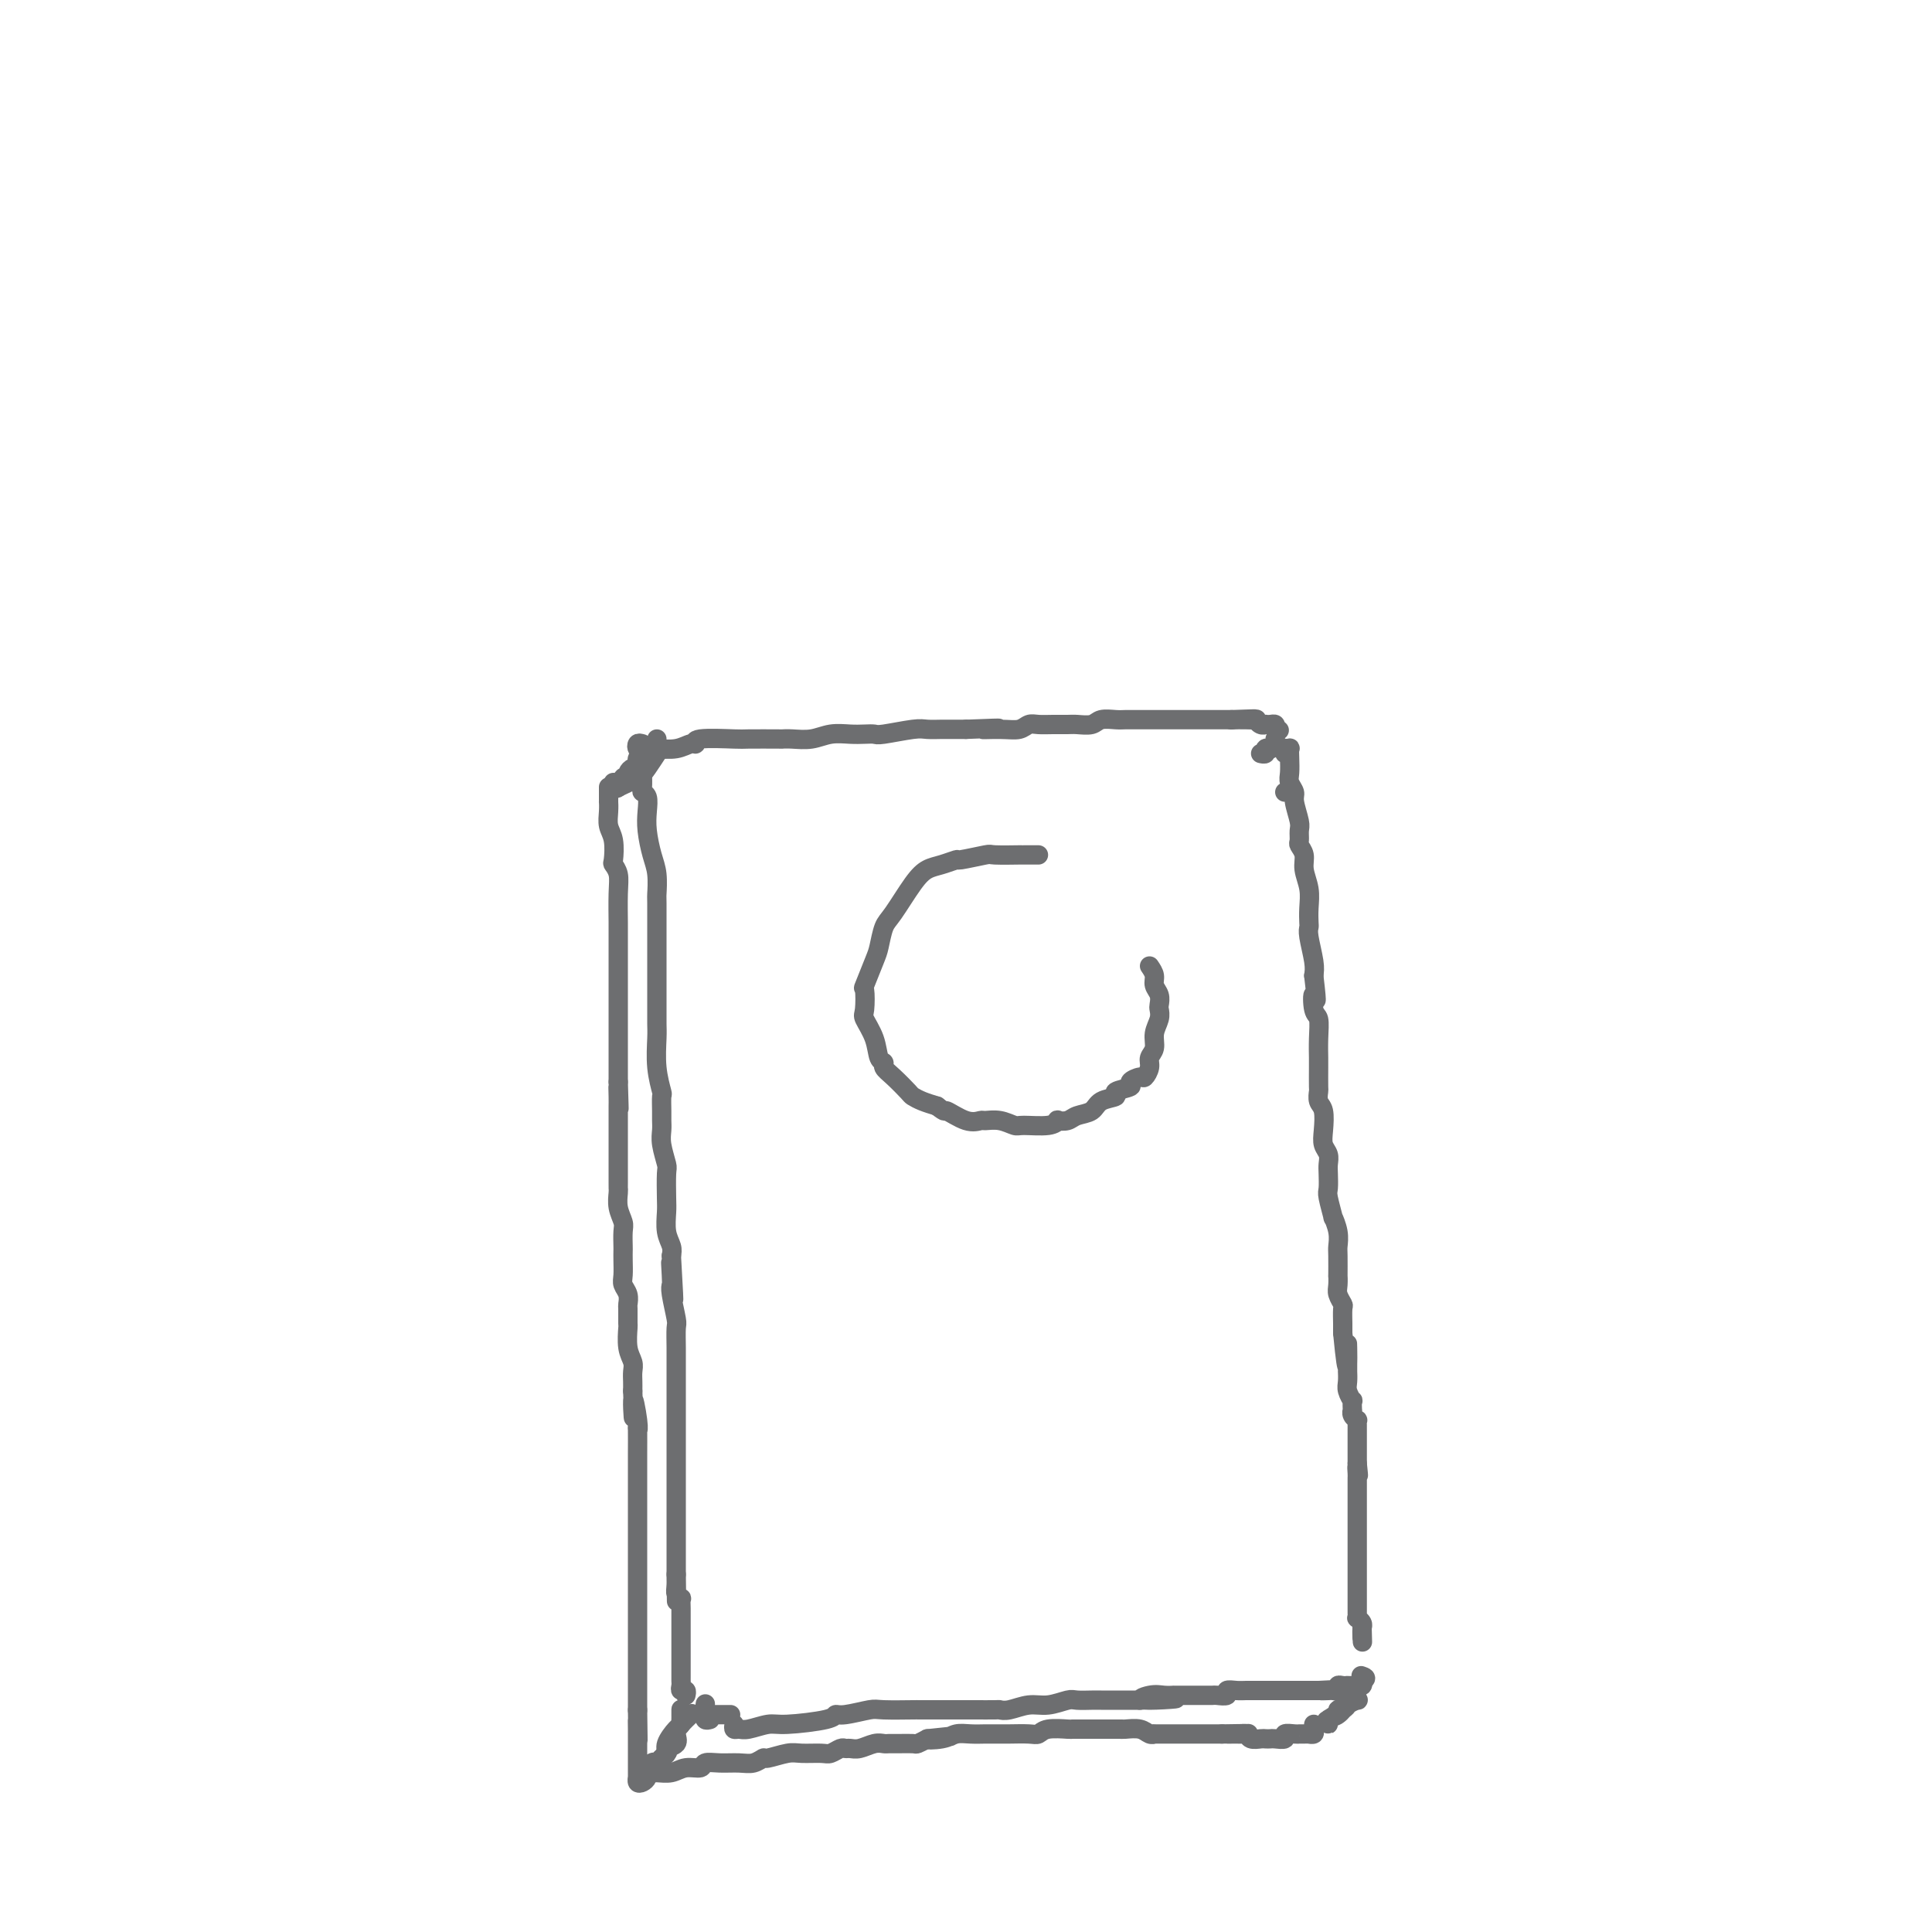<svg viewBox='0 0 400 400' version='1.1' xmlns='http://www.w3.org/2000/svg' xmlns:xlink='http://www.w3.org/1999/xlink'><g fill='none' stroke='#6D6E70' stroke-width='4' stroke-linecap='round' stroke-linejoin='round'><path d='M133,154c-0.398,-0.113 -0.796,-0.227 -1,0c-0.204,0.227 -0.214,0.794 0,1c0.214,0.206 0.652,0.051 1,0c0.348,-0.051 0.605,0.001 1,0c0.395,-0.001 0.926,-0.057 2,0c1.074,0.057 2.691,0.225 4,0c1.309,-0.225 2.310,-0.845 3,-1c0.690,-0.155 1.068,0.155 1,0c-0.068,-0.155 -0.584,-0.773 1,-1c1.584,-0.227 5.266,-0.061 7,0c1.734,0.061 1.520,0.017 3,0c1.480,-0.017 4.653,-0.008 6,0c1.347,0.008 0.867,0.016 1,0c0.133,-0.016 0.878,-0.057 2,0c1.122,0.057 2.619,0.211 4,0c1.381,-0.211 2.645,-0.788 4,-1c1.355,-0.212 2.800,-0.061 4,0c1.200,0.061 2.155,0.030 3,0c0.845,-0.030 1.581,-0.061 2,0c0.419,0.061 0.520,0.212 2,0c1.480,-0.212 4.339,-0.789 6,-1c1.661,-0.211 2.126,-0.057 3,0c0.874,0.057 2.158,0.015 3,0c0.842,-0.015 1.240,-0.004 2,0c0.760,0.004 1.880,0.002 3,0'/><path d='M200,151c11.147,-0.460 5.514,-0.109 4,0c-1.514,0.109 1.092,-0.023 3,0c1.908,0.023 3.120,0.202 4,0c0.880,-0.202 1.428,-0.787 2,-1c0.572,-0.213 1.168,-0.056 2,0c0.832,0.056 1.898,0.011 3,0c1.102,-0.011 2.238,0.011 3,0c0.762,-0.011 1.148,-0.056 2,0c0.852,0.056 2.168,0.211 3,0c0.832,-0.211 1.179,-0.789 2,-1c0.821,-0.211 2.117,-0.057 3,0c0.883,0.057 1.354,0.015 2,0c0.646,-0.015 1.467,-0.004 2,0c0.533,0.004 0.777,0.001 1,0c0.223,-0.001 0.426,-0.000 1,0c0.574,0.000 1.519,0.000 2,0c0.481,-0.000 0.499,-0.000 1,0c0.501,0.000 1.485,0.000 2,0c0.515,-0.000 0.563,-0.000 1,0c0.437,0.000 1.265,0.000 2,0c0.735,-0.000 1.376,-0.000 2,0c0.624,0.000 1.229,0.000 2,0c0.771,-0.000 1.708,-0.000 2,0c0.292,0.000 -0.061,0.000 0,0c0.061,-0.000 0.538,-0.000 1,0c0.462,0.000 0.911,0.000 1,0c0.089,-0.000 -0.182,-0.000 0,0c0.182,0.000 0.818,0.000 1,0c0.182,-0.000 -0.091,-0.000 0,0c0.091,0.000 0.545,0.000 1,0'/><path d='M255,149c8.746,-0.309 3.112,-0.083 1,0c-2.112,0.083 -0.702,0.023 0,0c0.702,-0.023 0.695,-0.007 1,0c0.305,0.007 0.922,0.006 1,0c0.078,-0.006 -0.381,-0.016 0,0c0.381,0.016 1.604,0.057 2,0c0.396,-0.057 -0.035,-0.211 0,0c0.035,0.211 0.535,0.788 1,1c0.465,0.212 0.895,0.060 1,0c0.105,-0.060 -0.116,-0.026 0,0c0.116,0.026 0.570,0.046 1,0c0.430,-0.046 0.837,-0.156 1,0c0.163,0.156 0.081,0.578 0,1'/><path d='M264,151c1.500,0.333 0.750,0.167 0,0'/><path d='M264,153c0.122,0.312 0.244,0.623 0,1c-0.244,0.377 -0.854,0.819 -1,1c-0.146,0.181 0.171,0.101 0,0c-0.171,-0.101 -0.829,-0.223 -1,0c-0.171,0.223 0.146,0.791 0,1c-0.146,0.209 -0.756,0.060 -1,0c-0.244,-0.060 -0.122,-0.030 0,0'/><path d='M266,156c-0.113,-0.433 -0.226,-0.867 0,-1c0.226,-0.133 0.792,0.033 1,0c0.208,-0.033 0.060,-0.265 0,0c-0.060,0.265 -0.031,1.028 0,2c0.031,0.972 0.065,2.155 0,3c-0.065,0.845 -0.228,1.353 0,2c0.228,0.647 0.846,1.434 1,2c0.154,0.566 -0.156,0.910 0,2c0.156,1.090 0.778,2.924 1,4c0.222,1.076 0.044,1.393 0,2c-0.044,0.607 0.044,1.505 0,2c-0.044,0.495 -0.222,0.586 0,1c0.222,0.414 0.844,1.151 1,2c0.156,0.849 -0.154,1.810 0,3c0.154,1.190 0.772,2.609 1,4c0.228,1.391 0.065,2.753 0,4c-0.065,1.247 -0.031,2.378 0,3c0.031,0.622 0.060,0.734 0,1c-0.060,0.266 -0.208,0.687 0,2c0.208,1.313 0.774,3.518 1,5c0.226,1.482 0.113,2.241 0,3'/><path d='M272,202c0.944,7.860 0.306,4.509 0,4c-0.306,-0.509 -0.278,1.825 0,3c0.278,1.175 0.806,1.191 1,2c0.194,0.809 0.052,2.411 0,4c-0.052,1.589 -0.015,3.164 0,4c0.015,0.836 0.008,0.932 0,2c-0.008,1.068 -0.016,3.108 0,4c0.016,0.892 0.056,0.637 0,1c-0.056,0.363 -0.207,1.343 0,2c0.207,0.657 0.774,0.991 1,2c0.226,1.009 0.113,2.692 0,4c-0.113,1.308 -0.226,2.242 0,3c0.226,0.758 0.792,1.341 1,2c0.208,0.659 0.060,1.394 0,2c-0.060,0.606 -0.031,1.085 0,2c0.031,0.915 0.065,2.268 0,3c-0.065,0.732 -0.228,0.844 0,2c0.228,1.156 0.846,3.357 1,4c0.154,0.643 -0.155,-0.271 0,0c0.155,0.271 0.773,1.727 1,3c0.227,1.273 0.061,2.361 0,3c-0.061,0.639 -0.017,0.828 0,2c0.017,1.172 0.008,3.326 0,4c-0.008,0.674 -0.016,-0.134 0,0c0.016,0.134 0.057,1.209 0,2c-0.057,0.791 -0.211,1.297 0,2c0.211,0.703 0.789,1.603 1,2c0.211,0.397 0.057,0.292 0,1c-0.057,0.708 -0.015,2.229 0,3c0.015,0.771 0.004,0.792 0,1c-0.004,0.208 -0.002,0.604 0,1'/><path d='M278,276c1.155,12.034 1.041,5.118 1,3c-0.041,-2.118 -0.011,0.563 0,2c0.011,1.437 0.002,1.630 0,2c-0.002,0.370 0.003,0.916 0,1c-0.003,0.084 -0.015,-0.295 0,0c0.015,0.295 0.056,1.264 0,2c-0.056,0.736 -0.211,1.240 0,2c0.211,0.760 0.788,1.776 1,2c0.212,0.224 0.061,-0.342 0,0c-0.061,0.342 -0.030,1.594 0,2c0.030,0.406 0.061,-0.032 0,0c-0.061,0.032 -0.212,0.534 0,1c0.212,0.466 0.789,0.894 1,1c0.211,0.106 0.057,-0.111 0,0c-0.057,0.111 -0.015,0.549 0,1c0.015,0.451 0.004,0.913 0,1c-0.004,0.087 -0.001,-0.203 0,0c0.001,0.203 0.000,0.898 0,1c-0.000,0.102 -0.000,-0.390 0,0c0.000,0.390 0.000,1.663 0,2c-0.000,0.337 -0.000,-0.260 0,0c0.000,0.260 0.000,1.378 0,2c-0.000,0.622 -0.000,0.749 0,1c0.000,0.251 0.000,0.625 0,1'/><path d='M281,303c0.464,4.356 0.124,1.744 0,1c-0.124,-0.744 -0.033,0.378 0,1c0.033,0.622 0.009,0.744 0,1c-0.009,0.256 -0.002,0.646 0,1c0.002,0.354 0.001,0.671 0,1c-0.001,0.329 -0.000,0.670 0,1c0.000,0.330 0.000,0.648 0,1c-0.000,0.352 -0.000,0.737 0,1c0.000,0.263 0.000,0.402 0,1c-0.000,0.598 -0.000,1.655 0,2c0.000,0.345 0.000,-0.020 0,0c-0.000,0.020 -0.000,0.426 0,1c0.000,0.574 0.000,1.315 0,2c-0.000,0.685 -0.000,1.315 0,2c0.000,0.685 0.000,1.426 0,2c-0.000,0.574 -0.000,0.980 0,1c0.000,0.020 0.000,-0.345 0,0c-0.000,0.345 -0.000,1.402 0,2c0.000,0.598 0.000,0.737 0,1c-0.000,0.263 -0.000,0.651 0,1c0.000,0.349 0.000,0.661 0,1c-0.000,0.339 -0.000,0.706 0,1c0.000,0.294 0.000,0.513 0,1c-0.000,0.487 -0.001,1.240 0,2c0.001,0.760 0.004,1.527 0,2c-0.004,0.473 -0.015,0.652 0,1c0.015,0.348 0.057,0.864 0,1c-0.057,0.136 -0.211,-0.108 0,0c0.211,0.108 0.788,0.567 1,1c0.212,0.433 0.061,0.838 0,1c-0.061,0.162 -0.030,0.081 0,0'/><path d='M282,337c0.155,5.424 0.041,1.986 0,1c-0.041,-0.986 -0.011,0.482 0,1c0.011,0.518 0.003,0.087 0,0c-0.003,-0.087 -0.001,0.169 0,0c0.001,-0.169 0.000,-0.763 0,-1c-0.000,-0.237 -0.000,-0.119 0,0'/><path d='M133,160c0.030,1.167 0.060,2.334 0,3c-0.060,0.666 -0.209,0.832 0,1c0.209,0.168 0.778,0.340 1,1c0.222,0.660 0.098,1.810 0,3c-0.098,1.190 -0.170,2.420 0,4c0.170,1.580 0.581,3.510 1,5c0.419,1.490 0.844,2.541 1,4c0.156,1.459 0.042,3.325 0,4c-0.042,0.675 -0.011,0.159 0,2c0.011,1.841 0.003,6.039 0,8c-0.003,1.961 -0.001,1.684 0,3c0.001,1.316 0.001,4.226 0,6c-0.001,1.774 -0.001,2.412 0,3c0.001,0.588 0.004,1.125 0,2c-0.004,0.875 -0.015,2.088 0,3c0.015,0.912 0.057,1.522 0,3c-0.057,1.478 -0.211,3.824 0,6c0.211,2.176 0.789,4.182 1,5c0.211,0.818 0.056,0.447 0,1c-0.056,0.553 -0.011,2.029 0,3c0.011,0.971 -0.011,1.436 0,2c0.011,0.564 0.055,1.225 0,2c-0.055,0.775 -0.211,1.662 0,3c0.211,1.338 0.788,3.128 1,4c0.212,0.872 0.061,0.828 0,2c-0.061,1.172 -0.030,3.560 0,5c0.030,1.440 0.060,1.932 0,3c-0.060,1.068 -0.208,2.711 0,4c0.208,1.289 0.774,2.226 1,3c0.226,0.774 0.113,1.387 0,2'/><path d='M139,260c0.929,16.118 0.253,6.414 0,3c-0.253,-3.414 -0.082,-0.536 0,1c0.082,1.536 0.074,1.730 0,2c-0.074,0.270 -0.216,0.615 0,2c0.216,1.385 0.790,3.810 1,5c0.210,1.190 0.056,1.144 0,2c-0.056,0.856 -0.015,2.615 0,4c0.015,1.385 0.004,2.395 0,3c-0.004,0.605 -0.001,0.805 0,2c0.001,1.195 0.000,3.386 0,4c-0.000,0.614 -0.000,-0.349 0,0c0.000,0.349 0.000,2.012 0,3c-0.000,0.988 -0.000,1.303 0,2c0.000,0.697 0.000,1.776 0,3c-0.000,1.224 -0.000,2.592 0,3c0.000,0.408 0.000,-0.143 0,0c-0.000,0.143 -0.000,0.980 0,2c0.000,1.020 0.000,2.222 0,3c-0.000,0.778 -0.000,1.133 0,2c0.000,0.867 0.000,2.246 0,3c-0.000,0.754 -0.000,0.884 0,1c0.000,0.116 0.000,0.219 0,1c-0.000,0.781 -0.000,2.240 0,3c0.000,0.760 0.000,0.820 0,1c-0.000,0.180 -0.000,0.481 0,1c0.000,0.519 0.000,1.255 0,2c-0.000,0.745 -0.000,1.498 0,2c0.000,0.502 0.000,0.753 0,1c-0.000,0.247 -0.000,0.490 0,1c0.000,0.510 0.000,1.289 0,2c0.000,0.711 0.000,1.356 0,2'/><path d='M140,326c0.150,10.404 0.026,3.413 0,1c-0.026,-2.413 0.046,-0.247 0,1c-0.046,1.247 -0.208,1.577 0,2c0.208,0.423 0.788,0.939 1,1c0.212,0.061 0.057,-0.334 0,0c-0.057,0.334 -0.015,1.398 0,2c0.015,0.602 0.004,0.744 0,1c-0.004,0.256 -0.001,0.628 0,1c0.001,0.372 0.000,0.744 0,1c-0.000,0.256 -0.000,0.397 0,1c0.000,0.603 0.000,1.667 0,2c-0.000,0.333 -0.000,-0.066 0,0c0.000,0.066 0.000,0.596 0,1c-0.000,0.404 0.000,0.681 0,1c-0.000,0.319 -0.000,0.681 0,1c0.000,0.319 0.000,0.596 0,1c-0.000,0.404 -0.000,0.934 0,1c0.000,0.066 0.000,-0.334 0,0c-0.000,0.334 -0.001,1.400 0,2c0.001,0.600 0.004,0.734 0,1c-0.004,0.266 -0.015,0.663 0,1c0.015,0.337 0.057,0.612 0,1c-0.057,0.388 -0.211,0.887 0,1c0.211,0.113 0.788,-0.162 1,0c0.212,0.162 0.061,0.761 0,1c-0.061,0.239 -0.030,0.120 0,0'/><path d='M152,357c-0.081,0.431 -0.162,0.862 0,1c0.162,0.138 0.565,-0.018 1,0c0.435,0.018 0.900,0.211 2,0c1.100,-0.211 2.833,-0.826 4,-1c1.167,-0.174 1.766,0.093 4,0c2.234,-0.093 6.103,-0.547 8,-1c1.897,-0.453 1.823,-0.906 2,-1c0.177,-0.094 0.607,0.171 2,0c1.393,-0.171 3.751,-0.778 5,-1c1.249,-0.222 1.390,-0.060 3,0c1.610,0.060 4.691,0.016 6,0c1.309,-0.016 0.848,-0.004 1,0c0.152,0.004 0.917,0.001 2,0c1.083,-0.001 2.485,-0.001 4,0c1.515,0.001 3.142,0.001 4,0c0.858,-0.001 0.946,-0.004 2,0c1.054,0.004 3.075,0.016 4,0c0.925,-0.016 0.755,-0.061 1,0c0.245,0.061 0.904,0.226 2,0c1.096,-0.226 2.629,-0.845 4,-1c1.371,-0.155 2.579,0.155 4,0c1.421,-0.155 3.055,-0.774 4,-1c0.945,-0.226 1.201,-0.061 2,0c0.799,0.061 2.139,0.016 3,0c0.861,-0.016 1.241,-0.004 2,0c0.759,0.004 1.897,0.001 3,0c1.103,-0.001 2.172,-0.000 3,0c0.828,0.000 1.414,0.000 2,0'/><path d='M236,352c13.487,-0.713 5.206,0.005 2,0c-3.206,-0.005 -1.336,-0.733 0,-1c1.336,-0.267 2.140,-0.071 3,0c0.860,0.071 1.777,0.019 2,0c0.223,-0.019 -0.249,-0.005 0,0c0.249,0.005 1.217,0.001 2,0c0.783,-0.001 1.381,0.001 2,0c0.619,-0.001 1.261,-0.004 2,0c0.739,0.004 1.577,0.015 2,0c0.423,-0.015 0.431,-0.057 1,0c0.569,0.057 1.700,0.211 2,0c0.300,-0.211 -0.232,-0.789 0,-1c0.232,-0.211 1.229,-0.057 2,0c0.771,0.057 1.316,0.015 2,0c0.684,-0.015 1.506,-0.004 2,0c0.494,0.004 0.658,0.001 1,0c0.342,-0.001 0.861,-0.000 1,0c0.139,0.000 -0.104,0.000 0,0c0.104,-0.000 0.554,-0.000 1,0c0.446,0.000 0.888,0.000 1,0c0.112,-0.000 -0.106,-0.000 0,0c0.106,0.000 0.535,0.000 1,0c0.465,-0.000 0.965,-0.000 1,0c0.035,0.000 -0.394,0.000 0,0c0.394,-0.000 1.610,-0.000 2,0c0.390,0.000 -0.046,0.000 0,0c0.046,-0.000 0.573,-0.000 1,0c0.427,0.000 0.754,0.000 1,0c0.246,-0.000 0.412,-0.000 1,0c0.588,0.000 1.596,0.000 2,0c0.404,-0.000 0.202,-0.000 0,0'/><path d='M273,350c5.887,-0.309 2.103,-0.082 1,0c-1.103,0.082 0.474,0.018 1,0c0.526,-0.018 -0.000,0.009 0,0c0.000,-0.009 0.526,-0.055 1,0c0.474,0.055 0.895,0.211 1,0c0.105,-0.211 -0.108,-0.788 0,-1c0.108,-0.212 0.536,-0.057 1,0c0.464,0.057 0.965,0.016 1,0c0.035,-0.016 -0.397,-0.008 0,0c0.397,0.008 1.623,0.016 2,0c0.377,-0.016 -0.095,-0.056 0,0c0.095,0.056 0.756,0.207 1,0c0.244,-0.207 0.070,-0.774 0,-1c-0.070,-0.226 -0.035,-0.113 0,0'/><path d='M282,348c1.400,-0.533 0.400,-0.867 0,-1c-0.400,-0.133 -0.200,-0.067 0,0'/><path d='M136,153c-0.033,0.309 -0.065,0.618 0,1c0.065,0.382 0.228,0.839 0,1c-0.228,0.161 -0.846,0.028 -1,0c-0.154,-0.028 0.156,0.049 0,0c-0.156,-0.049 -0.776,-0.223 -1,0c-0.224,0.223 -0.050,0.843 0,1c0.050,0.157 -0.025,-0.150 0,0c0.025,0.150 0.150,0.757 0,1c-0.150,0.243 -0.575,0.122 -1,0c-0.425,-0.122 -0.849,-0.244 -1,0c-0.151,0.244 -0.030,0.853 0,1c0.030,0.147 -0.031,-0.167 0,0c0.031,0.167 0.153,0.816 0,1c-0.153,0.184 -0.581,-0.095 -1,0c-0.419,0.095 -0.830,0.565 -1,1c-0.170,0.435 -0.101,0.835 0,1c0.101,0.165 0.233,0.096 0,0c-0.233,-0.096 -0.832,-0.218 -1,0c-0.168,0.218 0.095,0.777 0,1c-0.095,0.223 -0.547,0.112 -1,0'/><path d='M128,162c-1.254,1.336 -0.388,0.176 0,0c0.388,-0.176 0.300,0.633 0,1c-0.300,0.367 -0.812,0.291 -1,0c-0.188,-0.291 -0.054,-0.797 0,-1c0.054,-0.203 0.027,-0.101 0,0'/><path d='M126,163c0.000,-0.050 0.000,-0.099 0,0c-0.000,0.099 -0.001,0.348 0,1c0.001,0.652 0.004,1.709 0,2c-0.004,0.291 -0.015,-0.185 0,0c0.015,0.185 0.056,1.029 0,2c-0.056,0.971 -0.207,2.069 0,3c0.207,0.931 0.774,1.695 1,3c0.226,1.305 0.113,3.152 0,4c-0.113,0.848 -0.226,0.699 0,1c0.226,0.301 0.793,1.053 1,2c0.207,0.947 0.056,2.091 0,4c-0.056,1.909 -0.015,4.584 0,6c0.015,1.416 0.004,1.574 0,2c-0.004,0.426 -0.001,1.122 0,2c0.001,0.878 0.000,1.939 0,3c-0.000,1.061 -0.000,2.122 0,3c0.000,0.878 0.000,1.572 0,2c-0.000,0.428 -0.000,0.590 0,1c0.000,0.410 0.000,1.068 0,2c-0.000,0.932 -0.000,2.136 0,3c0.000,0.864 0.000,1.386 0,2c-0.000,0.614 -0.000,1.318 0,2c0.000,0.682 0.000,1.340 0,2c-0.000,0.660 -0.000,1.321 0,2c0.000,0.679 0.000,1.375 0,2c-0.000,0.625 -0.000,1.179 0,2c0.000,0.821 0.000,1.911 0,3'/><path d='M128,224c0.309,9.856 0.083,3.997 0,2c-0.083,-1.997 -0.022,-0.131 0,1c0.022,1.131 0.006,1.527 0,2c-0.006,0.473 -0.002,1.023 0,2c0.002,0.977 0.000,2.380 0,3c-0.000,0.620 -0.000,0.455 0,1c0.000,0.545 0.000,1.799 0,2c-0.000,0.201 -0.000,-0.650 0,0c0.000,0.650 0.000,2.803 0,4c-0.000,1.197 -0.001,1.440 0,2c0.001,0.560 0.004,1.438 0,2c-0.004,0.562 -0.015,0.806 0,1c0.015,0.194 0.057,0.336 0,1c-0.057,0.664 -0.211,1.851 0,3c0.211,1.149 0.789,2.260 1,3c0.211,0.740 0.057,1.108 0,2c-0.057,0.892 -0.016,2.308 0,3c0.016,0.692 0.008,0.660 0,1c-0.008,0.340 -0.016,1.051 0,2c0.016,0.949 0.057,2.136 0,3c-0.057,0.864 -0.211,1.406 0,2c0.211,0.594 0.789,1.242 1,2c0.211,0.758 0.056,1.627 0,2c-0.056,0.373 -0.011,0.249 0,1c0.011,0.751 -0.011,2.375 0,3c0.011,0.625 0.056,0.250 0,1c-0.056,0.750 -0.211,2.624 0,4c0.211,1.376 0.789,2.256 1,3c0.211,0.744 0.057,1.354 0,2c-0.057,0.646 -0.016,1.327 0,2c0.016,0.673 0.008,1.336 0,2'/><path d='M131,288c0.403,10.149 -0.088,3.522 0,2c0.088,-1.522 0.756,2.062 1,4c0.244,1.938 0.065,2.232 0,2c-0.065,-0.232 -0.018,-0.988 0,0c0.018,0.988 0.005,3.720 0,5c-0.005,1.280 -0.001,1.110 0,2c0.001,0.890 0.000,2.842 0,4c-0.000,1.158 -0.000,1.522 0,2c0.000,0.478 0.000,1.068 0,2c-0.000,0.932 -0.000,2.205 0,3c0.000,0.795 0.000,1.113 0,2c-0.000,0.887 -0.000,2.345 0,4c0.000,1.655 0.000,3.507 0,4c-0.000,0.493 -0.000,-0.374 0,0c0.000,0.374 0.000,1.988 0,3c-0.000,1.012 -0.000,1.422 0,2c0.000,0.578 0.000,1.324 0,2c-0.000,0.676 -0.000,1.283 0,2c0.000,0.717 0.000,1.543 0,2c-0.000,0.457 -0.000,0.546 0,1c0.000,0.454 0.000,1.274 0,2c-0.000,0.726 -0.000,1.359 0,2c0.000,0.641 0.000,1.289 0,2c-0.000,0.711 -0.000,1.484 0,2c0.000,0.516 0.000,0.774 0,1c0.000,0.226 0.000,0.418 0,1c0.000,0.582 0.000,1.554 0,2c0.000,0.446 0.000,0.367 0,1c0.000,0.633 0.000,1.978 0,3c0.000,1.022 0.000,1.721 0,2c0.000,0.279 0.000,0.140 0,0'/><path d='M132,354c0.155,10.836 0.041,4.926 0,3c-0.041,-1.926 -0.011,0.132 0,1c0.011,0.868 0.003,0.547 0,1c-0.003,0.453 -0.001,1.681 0,2c0.001,0.319 0.000,-0.269 0,0c-0.000,0.269 -0.000,1.395 0,2c0.000,0.605 0.000,0.688 0,1c-0.000,0.312 0.000,0.853 0,1c-0.000,0.147 -0.000,-0.100 0,0c0.000,0.100 0.000,0.548 0,1c-0.000,0.452 -0.001,0.909 0,1c0.001,0.091 0.003,-0.185 0,0c-0.003,0.185 -0.011,0.832 0,1c0.011,0.168 0.042,-0.141 0,0c-0.042,0.141 -0.156,0.734 0,1c0.156,0.266 0.581,0.207 1,0c0.419,-0.207 0.833,-0.562 1,-1c0.167,-0.438 0.086,-0.957 0,-1c-0.086,-0.043 -0.178,0.392 0,0c0.178,-0.392 0.625,-1.610 1,-2c0.375,-0.390 0.678,0.049 1,0c0.322,-0.049 0.663,-0.585 1,-1c0.337,-0.415 0.668,-0.707 1,-1'/><path d='M138,363c0.805,-0.811 -0.183,-0.838 0,-1c0.183,-0.162 1.538,-0.461 2,-1c0.462,-0.539 0.031,-1.320 0,-2c-0.031,-0.680 0.338,-1.260 1,-2c0.662,-0.740 1.618,-1.640 2,-2c0.382,-0.360 0.191,-0.180 0,0'/><path d='M141,354c0.000,-0.081 0.001,-0.162 0,0c-0.001,0.162 -0.002,0.566 0,1c0.002,0.434 0.007,0.896 0,1c-0.007,0.104 -0.025,-0.152 0,0c0.025,0.152 0.094,0.710 0,1c-0.094,0.290 -0.351,0.313 -1,1c-0.649,0.687 -1.689,2.040 -2,3c-0.311,0.960 0.109,1.528 0,2c-0.109,0.472 -0.745,0.849 -1,1c-0.255,0.151 -0.127,0.075 0,0'/><path d='M135,366c-0.040,0.431 -0.081,0.863 0,1c0.081,0.137 0.282,-0.020 1,0c0.718,0.020 1.952,0.216 3,0c1.048,-0.216 1.912,-0.843 3,-1c1.088,-0.157 2.402,0.155 3,0c0.598,-0.155 0.479,-0.778 1,-1c0.521,-0.222 1.681,-0.044 3,0c1.319,0.044 2.797,-0.044 4,0c1.203,0.044 2.130,0.222 3,0c0.870,-0.222 1.683,-0.844 2,-1c0.317,-0.156 0.140,0.155 1,0c0.860,-0.155 2.759,-0.778 4,-1c1.241,-0.222 1.824,-0.045 3,0c1.176,0.045 2.944,-0.041 4,0c1.056,0.041 1.398,0.208 2,0c0.602,-0.208 1.463,-0.792 2,-1c0.537,-0.208 0.750,-0.042 1,0c0.250,0.042 0.539,-0.041 1,0c0.461,0.041 1.095,0.207 2,0c0.905,-0.207 2.081,-0.788 3,-1c0.919,-0.212 1.579,-0.056 2,0c0.421,0.056 0.602,0.012 1,0c0.398,-0.012 1.014,0.007 2,0c0.986,-0.007 2.342,-0.040 3,0c0.658,0.040 0.616,0.154 1,0c0.384,-0.154 1.192,-0.577 2,-1'/><path d='M192,360c8.962,-0.944 2.866,-0.306 1,0c-1.866,0.306 0.498,0.278 2,0c1.502,-0.278 2.142,-0.807 3,-1c0.858,-0.193 1.932,-0.052 3,0c1.068,0.052 2.128,0.014 3,0c0.872,-0.014 1.557,-0.003 2,0c0.443,0.003 0.644,-0.003 1,0c0.356,0.003 0.866,0.015 2,0c1.134,-0.015 2.891,-0.057 4,0c1.109,0.057 1.570,0.211 2,0c0.430,-0.211 0.829,-0.789 2,-1c1.171,-0.211 3.113,-0.057 4,0c0.887,0.057 0.718,0.015 1,0c0.282,-0.015 1.014,-0.004 2,0c0.986,0.004 2.227,0.001 3,0c0.773,-0.001 1.078,-0.001 2,0c0.922,0.001 2.460,0.004 3,0c0.540,-0.004 0.082,-0.015 0,0c-0.082,0.015 0.211,0.057 1,0c0.789,-0.057 2.075,-0.211 3,0c0.925,0.211 1.489,0.789 2,1c0.511,0.211 0.970,0.057 1,0c0.030,-0.057 -0.368,-0.015 0,0c0.368,0.015 1.503,0.004 2,0c0.497,-0.004 0.357,-0.001 1,0c0.643,0.001 2.069,0.000 3,0c0.931,-0.000 1.365,-0.000 2,0c0.635,0.000 1.469,0.000 2,0c0.531,-0.000 0.758,-0.000 1,0c0.242,0.000 0.498,0.000 1,0c0.502,-0.000 1.251,-0.000 2,0'/><path d='M253,359c9.842,-0.154 3.945,-0.037 2,0c-1.945,0.037 0.060,-0.004 1,0c0.940,0.004 0.815,0.054 1,0c0.185,-0.054 0.680,-0.210 1,0c0.320,0.210 0.466,0.788 1,1c0.534,0.212 1.458,0.058 2,0c0.542,-0.058 0.704,-0.019 1,0c0.296,0.019 0.727,0.019 1,0c0.273,-0.019 0.388,-0.058 1,0c0.612,0.058 1.719,0.212 2,0c0.281,-0.212 -0.265,-0.789 0,-1c0.265,-0.211 1.342,-0.057 2,0c0.658,0.057 0.898,0.015 1,0c0.102,-0.015 0.065,-0.004 0,0c-0.065,0.004 -0.157,0.002 0,0c0.157,-0.002 0.564,-0.003 1,0c0.436,0.003 0.901,0.011 1,0c0.099,-0.011 -0.170,-0.042 0,0c0.170,0.042 0.777,0.156 1,0c0.223,-0.156 0.060,-0.580 0,-1c-0.060,-0.420 -0.017,-0.834 0,-1c0.017,-0.166 0.009,-0.083 0,0'/><path d='M281,350c-0.602,1.180 -1.205,2.359 -2,3c-0.795,0.641 -1.784,0.743 -2,1c-0.216,0.257 0.340,0.669 0,1c-0.340,0.331 -1.578,0.579 -2,1c-0.422,0.421 -0.029,1.013 0,1c0.029,-0.013 -0.307,-0.630 0,-1c0.307,-0.370 1.256,-0.492 2,-1c0.744,-0.508 1.282,-1.401 2,-2c0.718,-0.599 1.617,-0.905 2,-1c0.383,-0.095 0.249,0.020 0,0c-0.249,-0.020 -0.614,-0.177 -1,0c-0.386,0.177 -0.794,0.687 -1,1c-0.206,0.313 -0.209,0.431 -1,1c-0.791,0.569 -2.369,1.591 -3,2c-0.631,0.409 -0.316,0.204 0,0'/><path d='M147,356c-0.407,0.113 -0.814,0.226 -1,0c-0.186,-0.226 -0.152,-0.793 0,-1c0.152,-0.207 0.421,-0.056 1,0c0.579,0.056 1.469,0.015 2,0c0.531,-0.015 0.704,-0.004 1,0c0.296,0.004 0.716,0.001 1,0c0.284,-0.001 0.431,-0.001 0,0c-0.431,0.001 -1.440,0.002 -2,0c-0.560,-0.002 -0.672,-0.008 -1,0c-0.328,0.008 -0.872,0.030 -1,0c-0.128,-0.030 0.162,-0.111 0,0c-0.162,0.111 -0.774,0.415 -1,0c-0.226,-0.415 -0.064,-1.547 0,-2c0.064,-0.453 0.032,-0.226 0,0'/><path d='M128,163c1.524,-0.708 3.048,-1.417 4,-2c0.952,-0.583 1.333,-1.042 2,-2c0.667,-0.958 1.619,-2.417 2,-3c0.381,-0.583 0.190,-0.292 0,0'/><path d='M266,164c0.000,0.000 0.000,0.000 0,0c0.000,0.000 0.000,0.000 0,0'/><path d='M215,177c-0.580,-0.001 -1.159,-0.001 -2,0c-0.841,0.001 -1.942,0.004 -2,0c-0.058,-0.004 0.929,-0.016 0,0c-0.929,0.016 -3.774,0.060 -5,0c-1.226,-0.060 -0.831,-0.224 -2,0c-1.169,0.224 -3.900,0.836 -5,1c-1.100,0.164 -0.567,-0.121 -1,0c-0.433,0.121 -1.832,0.649 -3,1c-1.168,0.351 -2.106,0.524 -3,1c-0.894,0.476 -1.744,1.254 -3,3c-1.256,1.746 -2.918,4.458 -4,6c-1.082,1.542 -1.582,1.912 -2,3c-0.418,1.088 -0.752,2.894 -1,4c-0.248,1.106 -0.408,1.513 -1,3c-0.592,1.487 -1.616,4.056 -2,5c-0.384,0.944 -0.128,0.263 0,1c0.128,0.737 0.130,2.890 0,4c-0.130,1.110 -0.390,1.176 0,2c0.390,0.824 1.430,2.408 2,4c0.570,1.592 0.671,3.194 1,4c0.329,0.806 0.885,0.818 1,1c0.115,0.182 -0.213,0.535 0,1c0.213,0.465 0.966,1.042 2,2c1.034,0.958 2.349,2.298 3,3c0.651,0.702 0.637,0.766 1,1c0.363,0.234 1.104,0.638 2,1c0.896,0.362 1.948,0.681 3,1'/><path d='M194,229c2.114,1.652 1.398,0.781 2,1c0.602,0.219 2.522,1.527 4,2c1.478,0.473 2.515,0.113 3,0c0.485,-0.113 0.420,0.023 1,0c0.580,-0.023 1.806,-0.206 3,0c1.194,0.206 2.357,0.801 3,1c0.643,0.199 0.767,0.002 2,0c1.233,-0.002 3.575,0.192 5,0c1.425,-0.192 1.933,-0.772 2,-1c0.067,-0.228 -0.307,-0.106 0,0c0.307,0.106 1.296,0.197 2,0c0.704,-0.197 1.124,-0.683 2,-1c0.876,-0.317 2.208,-0.466 3,-1c0.792,-0.534 1.044,-1.452 2,-2c0.956,-0.548 2.617,-0.725 3,-1c0.383,-0.275 -0.511,-0.646 0,-1c0.511,-0.354 2.428,-0.689 3,-1c0.572,-0.311 -0.202,-0.597 0,-1c0.202,-0.403 1.379,-0.922 2,-1c0.621,-0.078 0.687,0.286 1,0c0.313,-0.286 0.872,-1.221 1,-2c0.128,-0.779 -0.176,-1.403 0,-2c0.176,-0.597 0.831,-1.167 1,-2c0.169,-0.833 -0.150,-1.928 0,-3c0.150,-1.072 0.768,-2.121 1,-3c0.232,-0.879 0.077,-1.586 0,-2c-0.077,-0.414 -0.076,-0.534 0,-1c0.076,-0.466 0.227,-1.280 0,-2c-0.227,-0.720 -0.830,-1.348 -1,-2c-0.170,-0.652 0.094,-1.329 0,-2c-0.094,-0.671 -0.547,-1.335 -1,-2'/></g>
</svg>